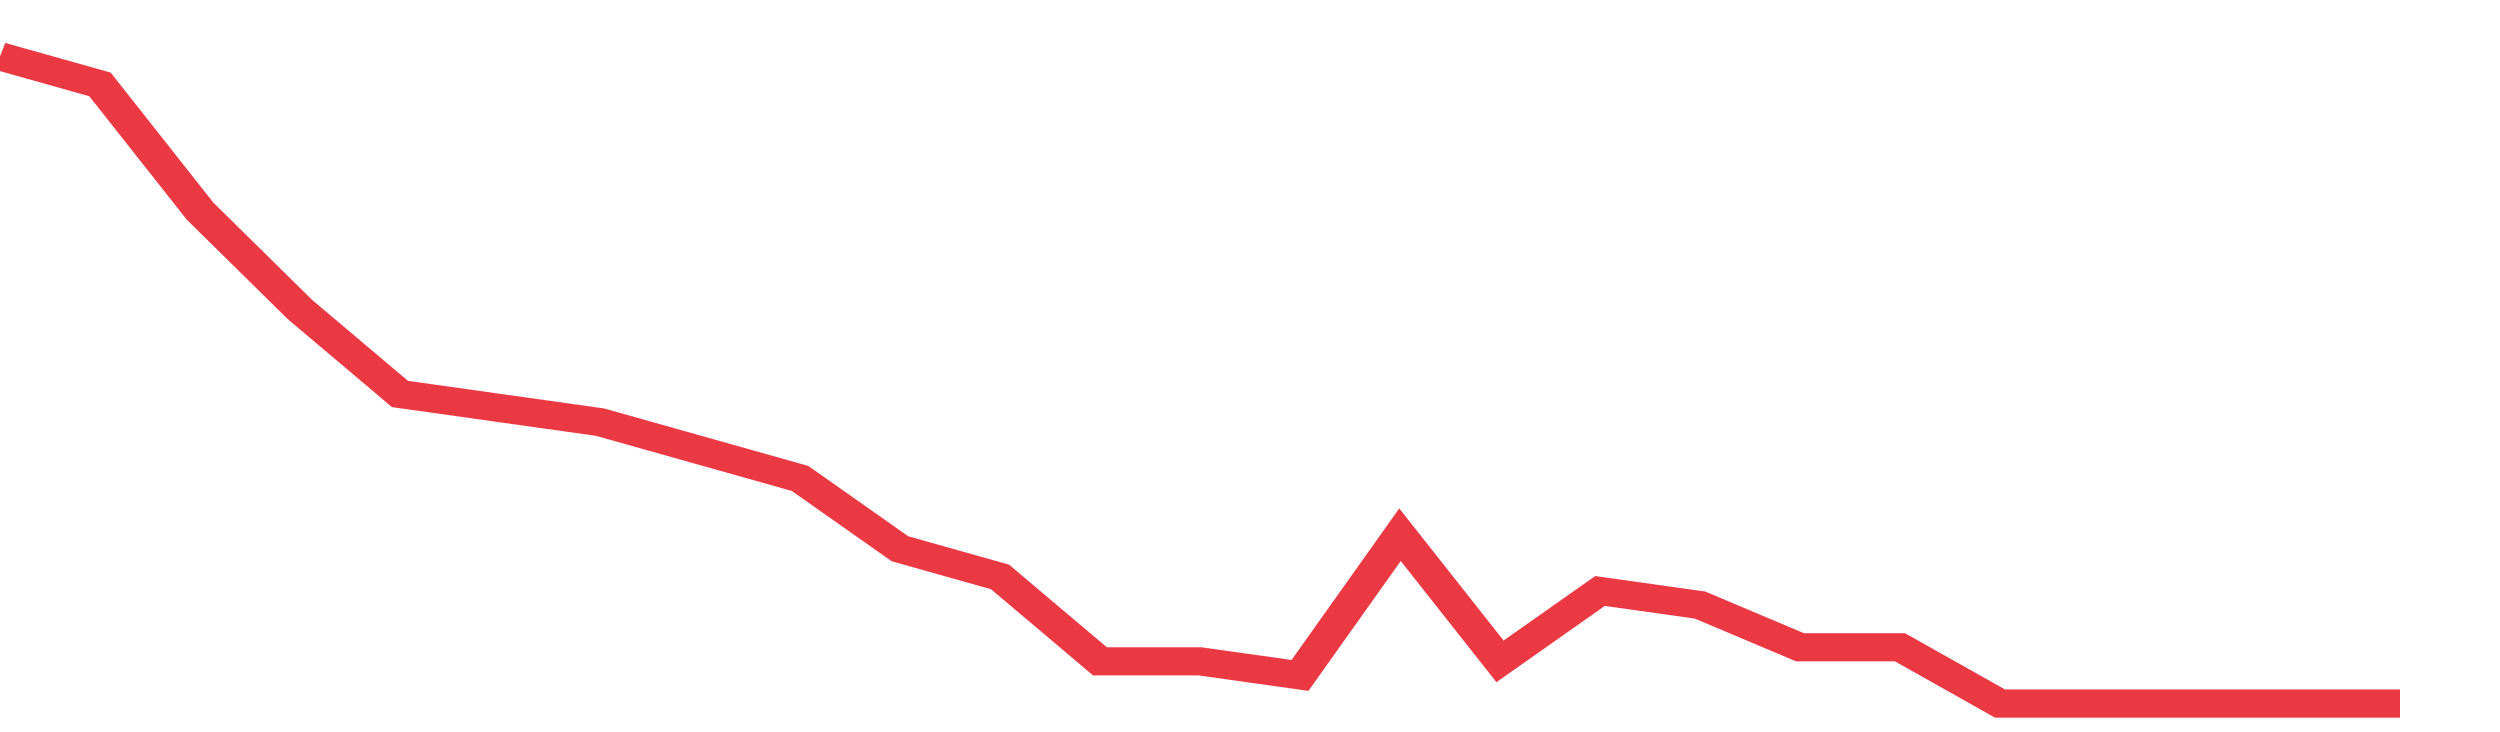<svg height="48px" width="164px" viewBox="0 0 150 52" preserveAspectRatio="none" xmlns="http://www.w3.org/2000/svg"><path d="M 0 4 L 6 6 L 12 15 L 18 22 L 24 28 L 30 29 L 36 30 L 42 32 L 48 34 L 54 39 L 60 41 L 66 47 L 72 47 L 78 48 L 84 38 L 90 47 L 96 42 L 102 43 L 108 46 L 114 46 L 120 50 L 126 50 L 132 50 L 138 50 L 144 50" stroke-width="2" stroke="#EA3943" fill="transparent" vector-effect="non-scaling-stroke"/></svg>